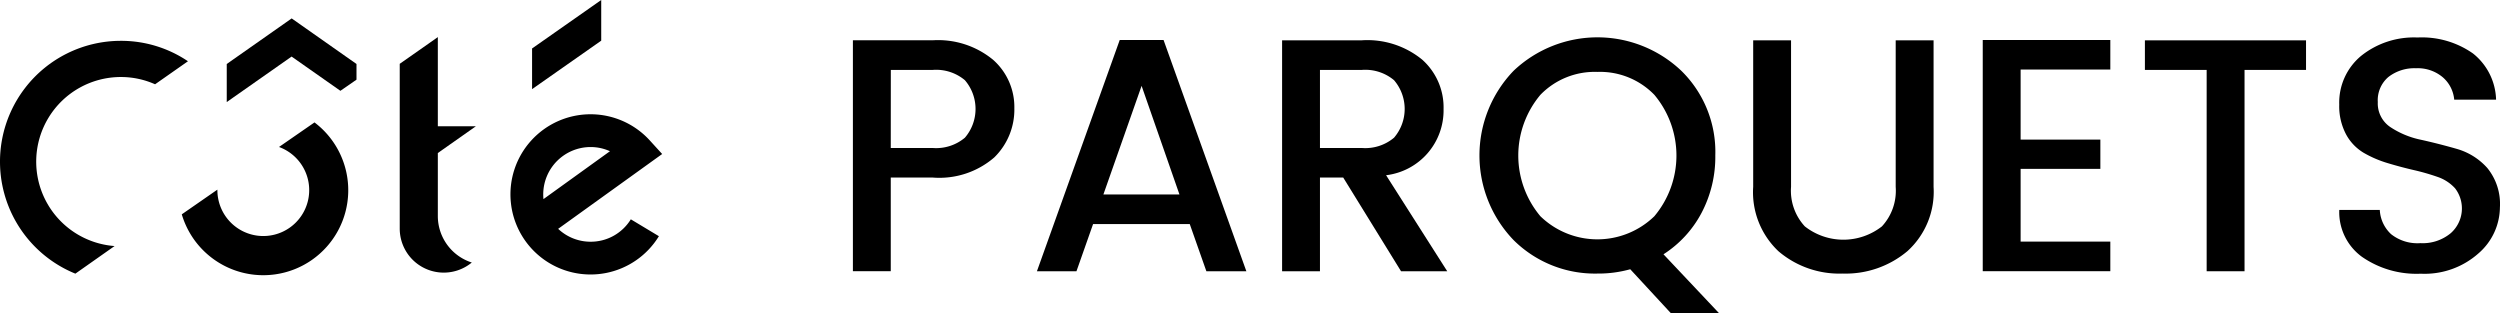 <svg xmlns="http://www.w3.org/2000/svg" width="172.128" height="21.558" viewBox="0 0 172.128 21.558">
  <g id="logo-coteparquet" transform="translate(-119.846 -259.928)">
    <g id="Groupe_2621" data-name="Groupe 2621" transform="translate(119.846 259.928)">
      <g id="Groupe_2619" data-name="Groupe 2619">
        <g id="Groupe_2618" data-name="Groupe 2618">
          <g id="Groupe_2609" data-name="Groupe 2609" transform="translate(27.522 2.553)">
            <g id="Groupe_2608" data-name="Groupe 2608">
              <path id="Tracé_7943" data-name="Tracé 7943" d="M221.092,284.381a3.03,3.03,0,0,1-4.961-2.335V270.7l2.623-1.839V275h2.619l-2.619,1.842v4.339A3.36,3.36,0,0,0,221.092,284.381Z" transform="translate(-216.131 -268.859)"/>
            </g>
          </g>
          <g id="Groupe_2611" data-name="Groupe 2611" transform="translate(12.516 8.428)">
            <g id="Groupe_2610" data-name="Groupe 2610">
              <path id="Tracé_7944" data-name="Tracé 7944" d="M172.772,289.412l-2.444,1.692a3.161,3.161,0,1,1-4.243,2.97v-.033l-2.451,1.7a5.851,5.851,0,1,0,9.138-6.328Z" transform="translate(-163.634 -289.412)"/>
            </g>
          </g>
          <g id="Groupe_2613" data-name="Groupe 2613" transform="translate(0 2.811)">
            <g id="Groupe_2612" data-name="Groupe 2612">
              <path id="Tracé_7945" data-name="Tracé 7945" d="M128.167,269.762a8.321,8.321,0,0,0-3.132,16.03l2.7-1.9a5.827,5.827,0,0,1,.428-11.638,5.759,5.759,0,0,1,2.36.5l2.264-1.586A8.228,8.228,0,0,0,128.167,269.762Z" transform="translate(-119.846 -269.762)"/>
            </g>
          </g>
          <g id="Groupe_2615" data-name="Groupe 2615" transform="translate(36.634)">
            <g id="Groupe_2614" data-name="Groupe 2614">
              <path id="Tracé_7946" data-name="Tracé 7946" d="M252.774,259.928v2.8l-4.761,3.337v-2.8Z" transform="translate(-248.013 -259.928)"/>
            </g>
          </g>
          <g id="Groupe_2617" data-name="Groupe 2617" transform="translate(15.613 1.268)">
            <g id="Groupe_2616" data-name="Groupe 2616">
              <path id="Tracé_7947" data-name="Tracé 7947" d="M183.4,267.5v1.08l-1.108.767-3.36-2.358-4.465,3.132V267.5l4.47-3.137Z" transform="translate(-174.468 -264.363)"/>
            </g>
          </g>
        </g>
      </g>
      <g id="Groupe_2620" data-name="Groupe 2620" transform="translate(58.722 2.572)">
        <path id="Tracé_7948" data-name="Tracé 7948" d="M334.94,270.986a4.338,4.338,0,0,1,1.464,3.339,4.6,4.6,0,0,1-1.384,3.385,5.777,5.777,0,0,1-4.243,1.384h-2.882v6.45h-2.607v-15.9h5.49A5.953,5.953,0,0,1,334.94,270.986Zm-7.045,6.073h2.882A3.077,3.077,0,0,0,333,276.35a3.04,3.04,0,0,0,0-3.957,3.079,3.079,0,0,0-2.219-.709h-2.882Z" transform="translate(-325.287 -269.442)"/>
        <path id="Tracé_7949" data-name="Tracé 7949" d="M381.285,285.488l-1.144-3.248h-6.656l-1.144,3.248h-2.722l5.7-15.92h3.019l5.7,15.92Zm-7.091-5.284h5.238l-2.607-7.48Z" transform="translate(-356.947 -269.385)"/>
        <path id="Tracé_7950" data-name="Tracé 7950" d="M431.284,279.095v6.45h-2.607v-15.9h5.49a5.954,5.954,0,0,1,4.163,1.338,4.4,4.4,0,0,1,1.464,3.4,4.494,4.494,0,0,1-3.957,4.552l4.209,6.61h-3.18l-3.98-6.45Zm0-7.411v5.375h2.882a3.077,3.077,0,0,0,2.219-.709,3.041,3.041,0,0,0,0-3.957,3.079,3.079,0,0,0-2.219-.709Z" transform="translate(-399.125 -269.442)"/>
        <path id="Tracé_7951" data-name="Tracé 7951" d="M484.33,285.19a7.938,7.938,0,0,1-5.764-2.3,8.4,8.4,0,0,1,0-11.665,8.39,8.39,0,0,1,11.54,0,7.81,7.81,0,0,1,2.344,5.821,8.276,8.276,0,0,1-.949,3.969,7.594,7.594,0,0,1-2.619,2.848l3.82,4.049h-3.317l-2.791-3.019A8.157,8.157,0,0,1,484.33,285.19Zm0-13.884a5.206,5.206,0,0,0-3.923,1.578,6.5,6.5,0,0,0,0,8.36,5.635,5.635,0,0,0,7.846,0,6.505,6.505,0,0,0,0-8.36A5.207,5.207,0,0,0,484.33,271.306Z" transform="translate(-433.071 -268.927)"/>
        <path id="Tracé_7952" data-name="Tracé 7952" d="M542.151,279.735V269.648h2.607v10.087a3.612,3.612,0,0,0,.949,2.722,4.3,4.3,0,0,0,5.307,0,3.613,3.613,0,0,0,.949-2.722V269.648h2.608v10.087a5.519,5.519,0,0,1-1.8,4.426,6.6,6.6,0,0,1-4.461,1.544,6.455,6.455,0,0,1-4.415-1.533A5.583,5.583,0,0,1,542.151,279.735Z" transform="translate(-480.164 -269.442)"/>
        <path id="Tracé_7953" data-name="Tracé 7953" d="M606.23,269.568V271.6h-6.176v4.826h5.49v2.013h-5.49v5.01h6.176v2.036h-8.784v-15.92Z" transform="translate(-519.654 -269.385)"/>
        <path id="Tracé_7954" data-name="Tracé 7954" d="M636.5,271.684v-2.036h11.094v2.036H643.36v13.862h-2.608V271.684Z" transform="translate(-547.543 -269.442)"/>
        <path id="Tracé_7955" data-name="Tracé 7955" d="M688.6,271.054a2.914,2.914,0,0,0-1.9.6,2.094,2.094,0,0,0-.732,1.727,1.961,1.961,0,0,0,.869,1.727,5.983,5.983,0,0,0,2.1.869q1.235.275,2.47.629a4.44,4.44,0,0,1,2.1,1.315,3.918,3.918,0,0,1,.869,2.722A4.236,4.236,0,0,1,692.9,283.8a5.582,5.582,0,0,1-3.98,1.4,6.573,6.573,0,0,1-4.049-1.167,3.806,3.806,0,0,1-1.555-3.225h2.79a2.434,2.434,0,0,0,.778,1.67,2.919,2.919,0,0,0,2.013.618,3.023,3.023,0,0,0,2.093-.686,2.273,2.273,0,0,0,.3-3.088,2.873,2.873,0,0,0-1.213-.789,15.18,15.18,0,0,0-1.635-.469q-.893-.206-1.8-.48a7.662,7.662,0,0,1-1.647-.709,3.3,3.3,0,0,1-1.212-1.27,4.125,4.125,0,0,1-.469-2.047,4.175,4.175,0,0,1,1.5-3.351,5.806,5.806,0,0,1,3.888-1.27,6.114,6.114,0,0,1,3.82,1.1,4.2,4.2,0,0,1,1.59,3.18h-2.882a2.3,2.3,0,0,0-.778-1.533A2.666,2.666,0,0,0,688.6,271.054Z" transform="translate(-580.976 -268.927)"/>
      </g>
    </g>
    <g id="Groupe_2622" data-name="Groupe 2622" transform="translate(154.993 267.796)">
      <path id="Tracé_7956" data-name="Tracé 7956" d="M248.323,296.229a3.248,3.248,0,0,1-2.19-.848l-.043-.039.047-.034,7.115-5.118-.853-.936a5.516,5.516,0,1,0,.628,6.594l-1.933-1.162A3.237,3.237,0,0,1,248.323,296.229Zm-3.252-3.021c-.006-.079-.008-.16-.008-.239a3.264,3.264,0,0,1,3.26-3.259,3.218,3.218,0,0,1,1.257.254l.079.032-4.581,3.3Z" transform="translate(-242.808 -287.454)"/>
    </g>
  </g>
</svg>
